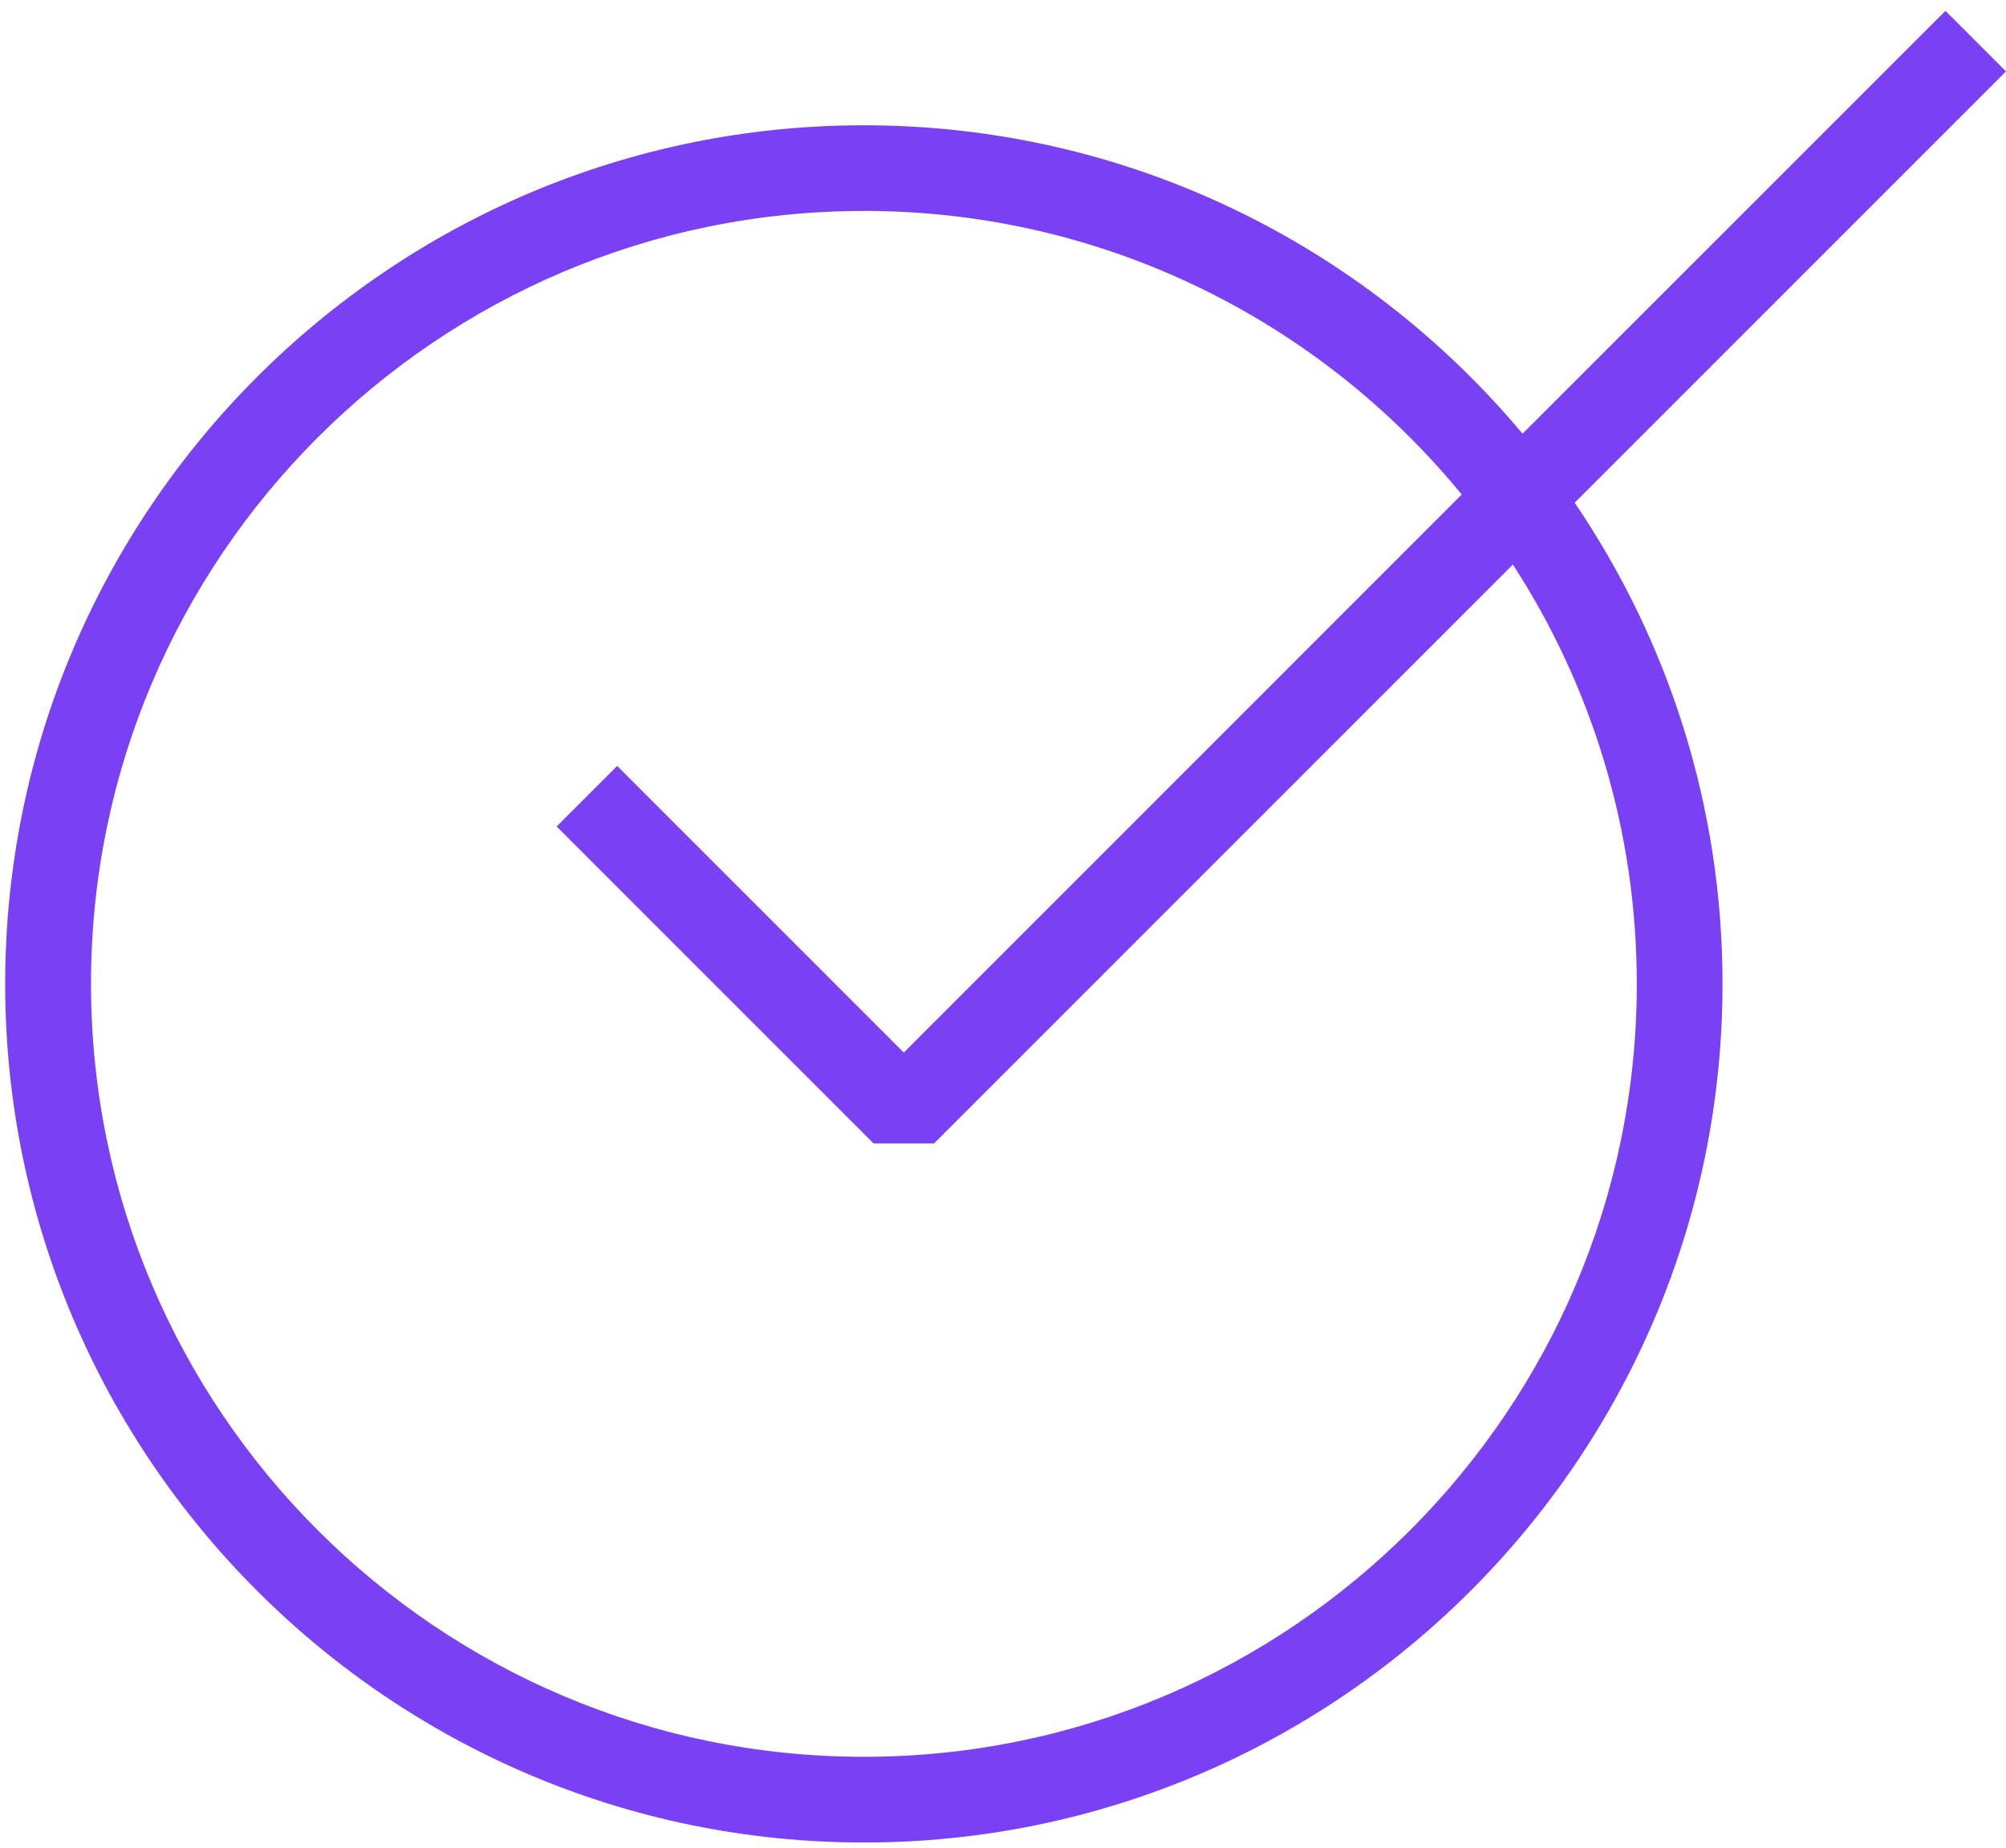 <?xml version="1.0" encoding="UTF-8"?>
<svg xmlns="http://www.w3.org/2000/svg" width="127" height="117" viewBox="0 0 127 117" fill="none">
  <path d="M54.693 116.645C84.666 116.645 109.053 92.26 109.053 62.285C109.053 51.009 105.6 40.52 99.694 31.827L127 4.52L123.167 0.687L96.391 27.457C86.412 15.53 71.421 7.931 54.688 7.931C24.715 7.931 0.328 32.316 0.328 62.291C0.333 92.26 24.72 116.645 54.693 116.645ZM54.693 13.353C69.933 13.353 83.562 20.353 92.542 31.307L57.219 66.635L39.074 48.489L35.241 52.323L55.303 72.385H59.137L95.782 35.74C100.741 43.391 103.626 52.511 103.626 62.287C103.626 89.271 81.672 111.219 54.694 111.219C27.715 111.219 5.762 89.265 5.762 62.287C5.757 35.308 27.71 13.355 54.694 13.355L54.693 13.353Z" fill="#7A41F4"></path>
</svg>
